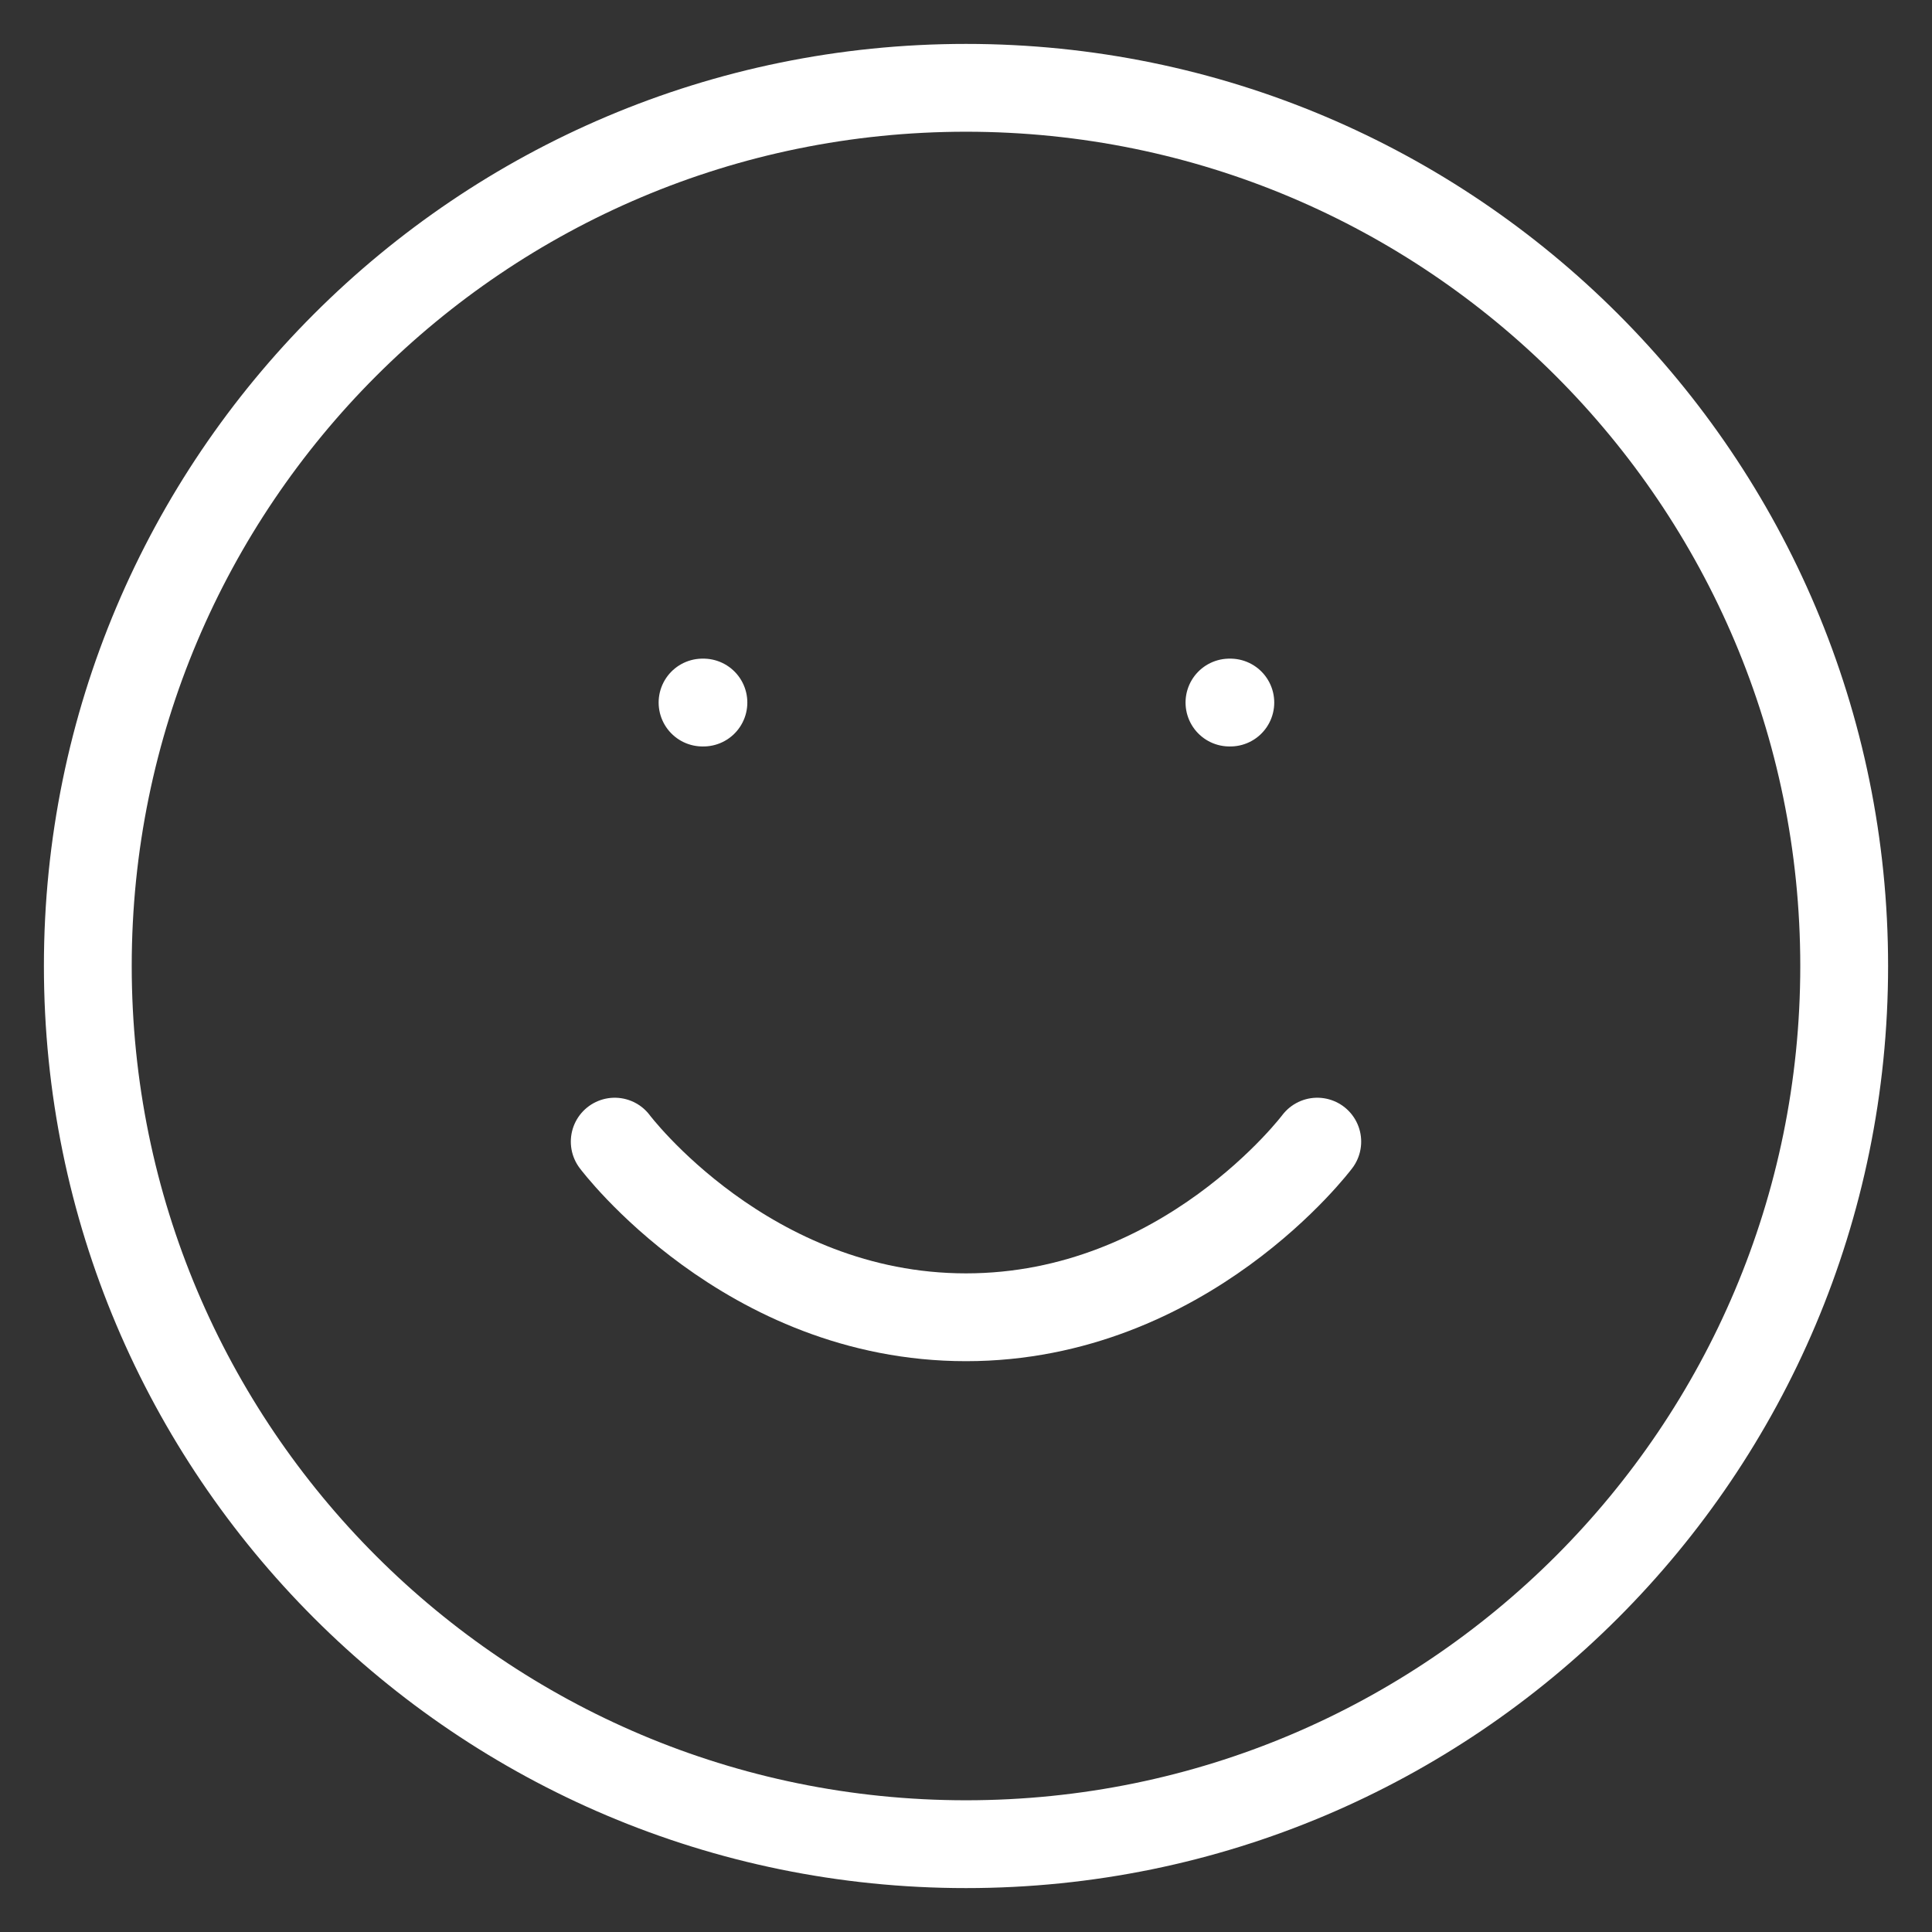 <svg width="22" height="22" viewBox="0 0 22 22" fill="none" xmlns="http://www.w3.org/2000/svg">
<rect x="0" y="0" width="22" height="22" fill="#333333" stroke="none"/>
<path d="M11 21C16.523 21 21 16.523 21 11C21 5.477 16.523 1 11 1C5.477 1 1 5.477 1 11C1 16.523 5.477 21 11 21Z" stroke="white" stroke-linecap="round" stroke-linejoin="round"/>
<path d="M7 13C7 13 8.5 15 11 15C13.5 15 15 13 15 13" stroke="white" stroke-linecap="round" stroke-linejoin="round"/>
<path d="M8 8H8.01" stroke="white" stroke-linecap="round" stroke-linejoin="round"/>
<path d="M14 8H14.01" stroke="white" stroke-linecap="round" stroke-linejoin="round"/>
</svg>
